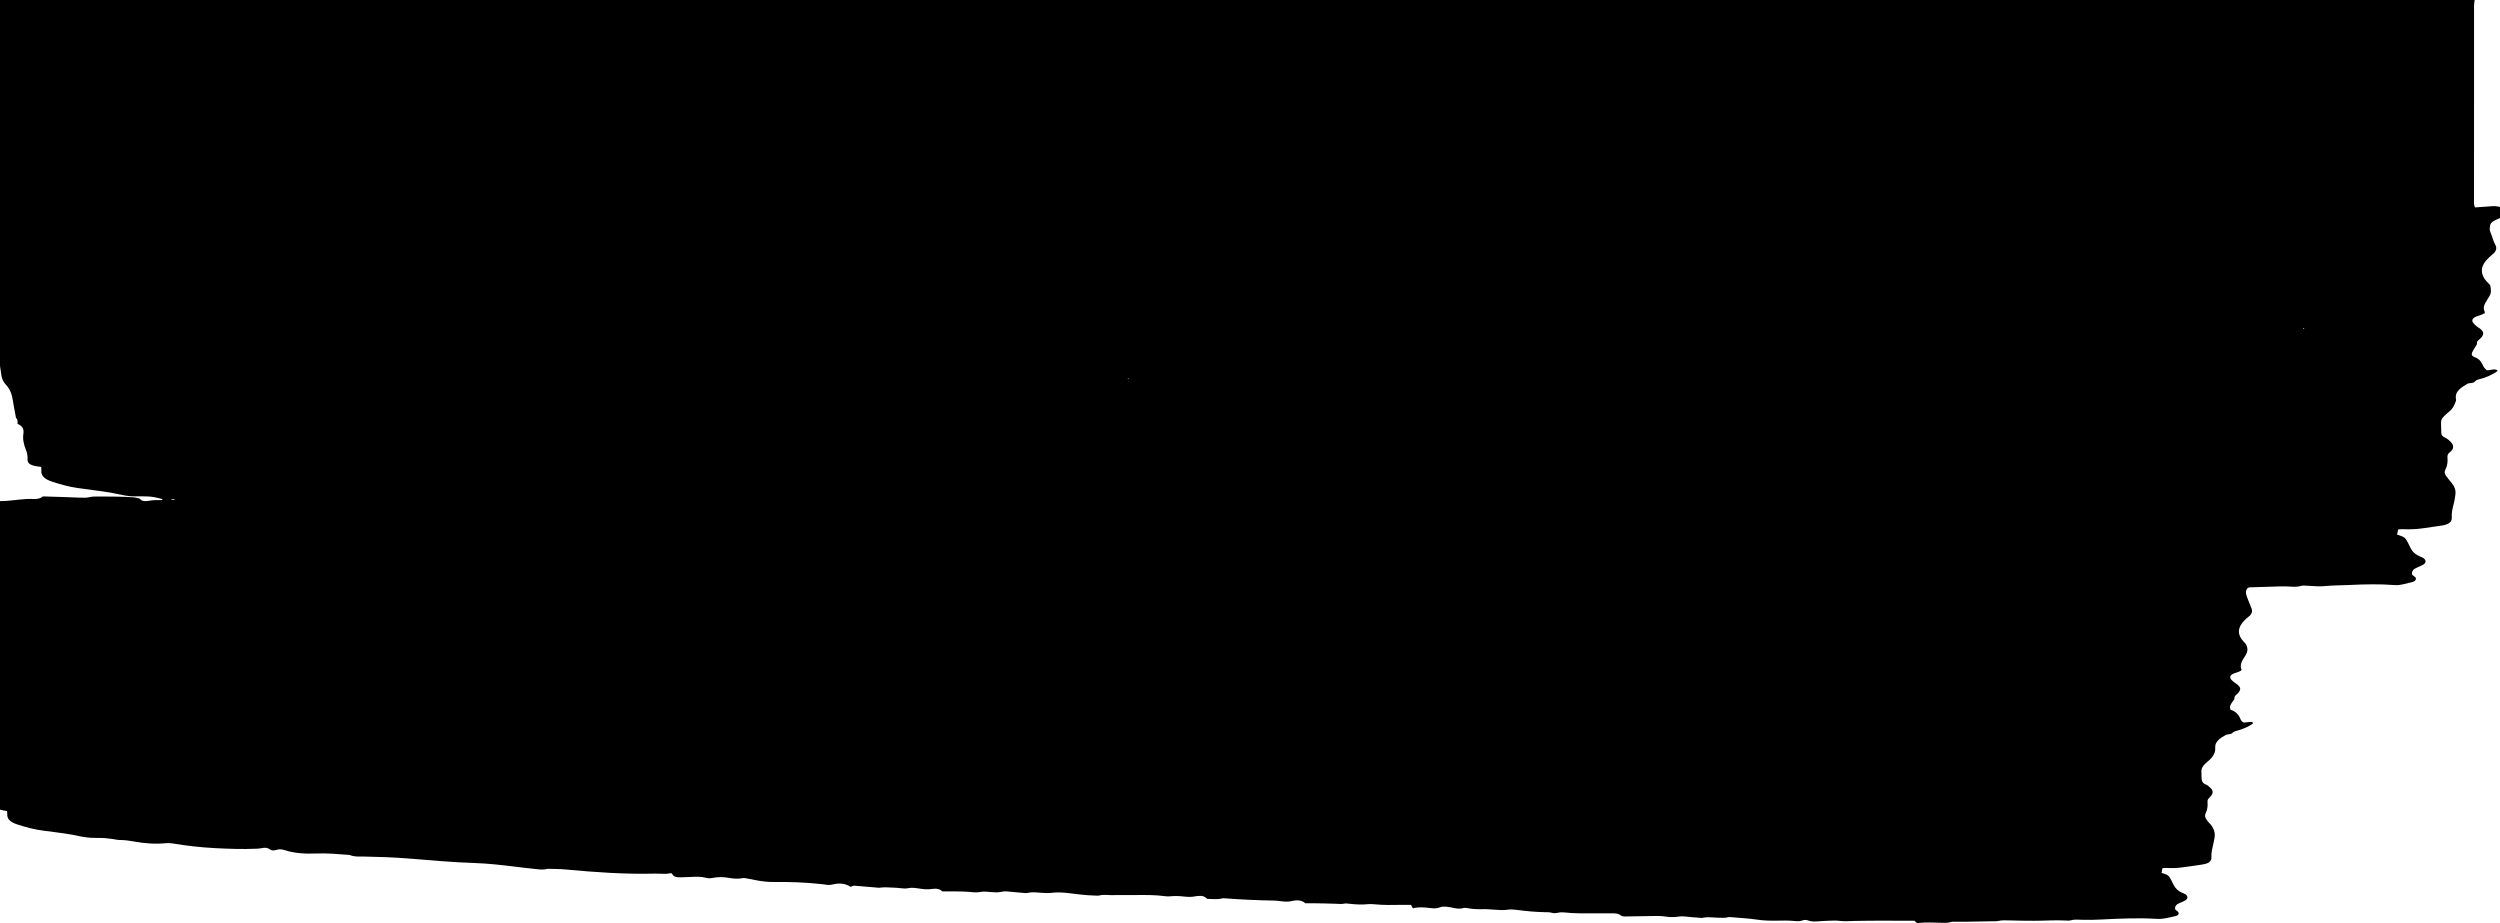 <svg width="1728" height="638" viewBox="0 0 1728 638" fill="none" xmlns="http://www.w3.org/2000/svg">
<g clip-path="url(#clip0_14_313)">
<path d="M-17.03 0.002C558.81 0.002 1134.65 0.002 1710.49 0.002C1710.34 1.279 1710.06 2.562 1710.06 3.838C1710.04 48.929 1710.04 94.02 1710.04 139.111C1710.04 139.869 1709.97 140.627 1710.08 141.373C1710.17 141.982 1710.48 142.578 1710.75 143.362C1713.93 143.135 1716.89 142.921 1719.86 142.72C1721.51 142.61 1723.19 142.383 1724.81 142.481C1727.68 142.656 1729.76 143.621 1730.64 145.507C1731.49 147.327 1731.03 148.947 1728.86 150.243C1727.77 150.891 1726.41 151.351 1725.2 151.921C1723.26 152.828 1721.53 153.93 1721.24 155.511C1720.96 157.098 1720.61 158.835 1721.3 160.312C1722.69 163.299 1723.18 166.409 1724.82 169.351C1726.09 171.632 1725.31 173.783 1722.95 175.727C1721.31 177.081 1719.75 178.494 1718.46 179.997C1714.31 184.831 1714.48 189.677 1718.7 194.472C1719.28 195.127 1719.97 195.736 1720.56 196.39C1720.89 196.753 1721.31 197.148 1721.37 197.55C1721.69 199.909 1722.18 202.28 1720.73 204.58C1719.79 206.077 1718.88 207.587 1718.03 209.103C1716.94 211.06 1716.31 213.043 1717.31 215.116C1717.5 215.505 1717.42 215.952 1717.47 216.496C1716.51 216.93 1715.61 217.384 1714.64 217.76C1713.64 218.142 1712.51 218.395 1711.55 218.803C1708.88 219.937 1708.17 221.408 1709.53 223.254C1710.16 224.116 1711.1 224.9 1712.01 225.665C1712.61 226.177 1713.44 226.572 1714.08 227.064C1716.81 229.131 1717.11 230.926 1715.06 233.298C1714.41 234.043 1713.47 234.684 1712.79 235.423C1712.39 235.857 1711.99 236.421 1712.08 236.887C1712.29 238.047 1711.49 238.961 1710.83 239.952C1709.98 241.229 1709.18 242.544 1708.65 243.892C1708.17 245.116 1708.64 246.218 1710.58 246.918C1713.38 247.928 1714.77 249.62 1715.68 251.531C1716.12 252.458 1716.58 253.391 1717.21 254.265C1717.67 254.907 1718.43 255.464 1718.9 255.905C1721.63 256.144 1724.02 254.356 1726.44 256.151C1725.96 256.572 1725.58 257.058 1725 257.395C1721.77 259.28 1718.34 260.991 1714.21 261.976C1712.75 262.326 1711.46 262.676 1710.74 263.648C1710.19 264.386 1709.11 264.658 1707.89 264.788C1707.09 264.872 1706.11 264.918 1705.55 265.235C1700.91 267.84 1696.96 270.71 1697.46 275.097C1697.55 275.842 1697.76 276.639 1697.48 277.345C1696.45 279.95 1695.44 282.561 1692.62 284.693C1691.33 285.672 1690.26 286.78 1689.16 287.862C1687.95 289.054 1687.22 290.382 1687.23 291.821C1687.24 294.302 1687.32 296.778 1687.42 299.259C1687.48 300.607 1688.15 301.695 1690.08 302.518C1691.42 303.089 1692.44 304.028 1693.4 304.896C1696.18 307.397 1696.57 310.158 1693.29 312.62C1691.82 313.721 1691.59 314.868 1691.69 316.203C1691.91 319.022 1691.71 321.847 1690.27 324.516C1689.43 326.084 1689.68 327.49 1690.68 328.884C1691.87 330.542 1693.24 332.149 1694.57 333.769C1696.66 336.316 1697.61 339.005 1697.16 341.881C1696.86 343.812 1696.66 345.756 1696.15 347.668C1695.22 351.069 1694.45 354.458 1694.66 357.944C1694.82 360.562 1692.82 362.188 1689.03 363.044C1688.25 363.219 1687.42 363.322 1686.61 363.439C1682.88 363.983 1679.13 364.508 1675.4 365.065C1670.66 365.771 1665.87 366.018 1661.01 365.784C1659.92 365.733 1658.82 365.875 1657.62 365.927C1657.34 367.268 1657.09 368.428 1656.86 369.523C1661.93 371.117 1662.53 371.545 1664.25 374.882C1664.99 376.314 1665.63 377.765 1666.39 379.191C1667.61 381.504 1669.65 383.422 1672.92 384.737C1673.62 385.022 1674.34 385.314 1674.93 385.683C1676.89 386.901 1677.11 388.722 1675.31 390.044C1674.45 390.672 1673.25 391.106 1672.19 391.618C1671.13 392.13 1669.93 392.551 1669 393.147C1667.64 394.016 1667.14 395.156 1667.12 396.394C1667.1 397.353 1667.97 397.897 1668.95 398.545C1670.82 399.763 1669.82 401.739 1667.18 402.381C1665.01 402.906 1662.82 403.411 1660.64 403.936C1658.9 404.357 1657.13 404.551 1655.26 404.409C1644.79 403.586 1634.3 403.839 1623.83 404.351C1618.04 404.636 1612.24 404.545 1606.45 405.148C1602.76 405.53 1598.83 404.992 1595.01 404.888C1593.53 404.849 1591.8 404.564 1590.61 404.947C1587.85 405.834 1585.14 405.595 1582.32 405.413C1580.34 405.284 1578.32 405.264 1576.33 405.316C1569.18 405.504 1562.03 405.744 1554.88 405.97C1554.57 405.983 1554.27 406.132 1553.83 406.256C1551.81 408.161 1552.33 410.318 1553.03 412.405C1553.95 415.126 1555.26 417.796 1556.26 420.504C1557.03 422.603 1556.5 424.567 1554.23 426.258C1553.36 426.906 1552.58 427.612 1551.84 428.331C1546.46 433.502 1545.95 438.783 1551.36 444.051C1552.73 445.392 1553.18 446.778 1553.38 448.288C1553.65 450.29 1552.74 452.137 1551.53 453.925C1549.5 456.919 1547.86 459.945 1549.45 463.062C1548.24 464.409 1546.29 464.61 1544.75 465.2C1541.26 466.535 1540.59 468.09 1542.76 470.319C1543.64 471.219 1544.86 471.984 1545.95 472.794C1548.98 475.049 1549.2 476.656 1546.77 479.234C1546.34 479.694 1545.73 480.09 1545.34 480.556C1544.96 481.01 1544.47 481.541 1544.52 482.014C1544.65 483.291 1543.72 484.288 1542.91 485.358C1541.73 486.926 1540.85 488.545 1541.7 490.496C1545.49 491.811 1547.43 494.105 1548.53 496.807C1548.94 497.824 1549.38 498.913 1551.07 499.483C1552.54 499.308 1553.99 499.075 1555.45 498.978C1556.23 498.926 1557.14 499.016 1557.33 499.898C1554.93 502.068 1551.34 503.422 1547.67 504.647C1545.92 505.237 1543.9 505.431 1542.89 506.772C1542.6 507.148 1541.53 507.304 1540.78 507.498C1540.02 507.692 1539.04 507.673 1538.46 507.991C1534.29 510.284 1530.83 512.857 1531.16 516.738C1531.43 519.868 1529.99 522.667 1527.26 525.213C1526.41 526.01 1525.47 526.768 1524.59 527.552C1522.56 529.347 1521.44 531.323 1521.61 533.591C1521.72 534.991 1521.64 536.397 1521.71 537.796C1521.81 539.675 1522.21 541.47 1525.2 542.468C1525.62 542.604 1525.89 542.928 1526.21 543.174C1530.19 546.194 1530.44 548.248 1526.92 551.578C1525.98 552.466 1525.77 553.315 1525.84 554.3C1526.02 556.898 1525.88 559.496 1524.6 561.978C1523.75 563.637 1524.1 565.146 1525.26 566.65C1525.78 567.324 1526.22 568.036 1526.85 568.665C1530.31 572.067 1531.45 575.779 1530.57 579.784C1530.34 580.853 1530.16 581.922 1529.92 582.985C1529.2 586.075 1528.38 589.14 1528.53 592.302C1528.68 595.386 1526.91 596.805 1522.17 597.57C1517.65 598.296 1513.07 598.859 1508.52 599.507C1504.74 600.052 1500.94 600.168 1497.1 599.896C1496.35 599.844 1495.56 600 1494.67 600.071C1494.45 601.276 1494.26 602.326 1494.08 603.317C1498.67 604.795 1499.07 605.086 1500.73 608.268C1501.32 609.389 1501.86 610.523 1502.42 611.65C1503.57 613.983 1505.48 615.946 1508.77 617.268C1509.33 617.495 1509.91 617.721 1510.39 618.013C1512.24 619.127 1512.48 620.844 1510.87 622.082C1510.24 622.568 1509.38 622.931 1508.58 623.313C1507.51 623.819 1506.3 624.22 1505.32 624.784C1504.03 625.529 1503.46 626.527 1503.37 627.661C1503.29 628.633 1504.05 629.21 1505.03 629.87C1506.48 630.842 1506 632.683 1504.1 633.091C1499.75 634.03 1495.7 635.43 1490.68 635.119C1477.88 634.315 1465.03 634.924 1452.25 635.572C1447.92 635.793 1443.63 635.883 1439.33 635.76C1436.51 635.676 1433.71 635.346 1430.99 636.207C1430.31 636.421 1429.35 636.356 1428.53 636.298C1421.03 635.806 1413.55 636.467 1406.06 636.441C1400.23 636.421 1394.4 636.389 1388.59 636.181C1386.07 636.091 1383.68 636.006 1381.24 636.557C1380.04 636.829 1378.63 636.752 1377.32 636.778C1371 636.901 1364.68 637.017 1358.35 637.108C1356.2 637.14 1354.05 637.089 1351.9 637.108C1350.75 637.121 1349.44 636.991 1348.49 637.302C1346.25 638.022 1343.98 637.892 1341.64 637.821C1336.32 637.659 1330.99 637.361 1325.69 638.009C1325.41 638.041 1325.08 637.905 1324.77 637.847C1324.31 637.413 1323.85 636.978 1323.26 636.415C1322.54 636.415 1321.73 636.415 1320.91 636.415C1314.75 636.402 1308.59 636.363 1302.43 636.376C1295.44 636.395 1288.43 636.356 1281.45 636.557C1278.13 636.654 1274.92 636.959 1271.55 636.505C1268.99 636.162 1266.24 636.356 1263.58 636.428C1261.09 636.492 1258.61 636.752 1256.12 636.868C1253.96 636.972 1251.81 637.037 1249.81 636.253C1248.63 635.786 1247.25 635.683 1245.99 636.168C1243.96 636.953 1241.86 636.739 1239.69 636.544C1235.89 636.194 1232.08 636.285 1228.24 636.356C1223.62 636.441 1218.84 636.337 1214.39 635.637C1208.35 634.685 1202.2 634.516 1196.13 633.92C1195.5 633.855 1194.73 633.855 1194.19 634.03C1192.43 634.613 1190.6 634.322 1188.79 634.348C1184.85 634.4 1180.92 633.518 1176.95 634.393C1176.08 634.587 1174.97 634.374 1173.98 634.296C1171.17 634.082 1168.34 633.927 1165.57 633.57C1163.72 633.337 1161.99 633.279 1160.16 633.57C1157.2 634.043 1154.14 634.004 1151.24 633.525C1149.08 633.168 1146.98 633.11 1144.83 633.13C1142 633.156 1139.17 633.201 1136.34 633.246C1132.18 633.317 1128.01 633.402 1123.85 633.46C1122.52 633.479 1121.17 633.479 1120.23 632.676C1118.88 631.523 1116.9 631.309 1114.86 631.296C1111.2 631.276 1107.53 631.289 1103.87 631.309C1096.04 631.354 1088.21 631.484 1080.44 630.609C1079.36 630.486 1078.11 630.609 1077.06 630.842C1075.57 631.179 1074.11 631.361 1072.69 630.933C1070.93 630.408 1069.12 630.557 1067.3 630.492C1064.31 630.389 1061.32 630.259 1058.36 630.006C1054.9 629.715 1051.45 629.326 1048.02 628.879C1046.03 628.62 1044.09 628.484 1042.09 628.782C1039.29 629.197 1036.48 629.047 1033.65 628.827C1030.51 628.587 1027.33 628.335 1024.19 628.419C1020.81 628.51 1017.57 628.335 1014.35 627.7C1013.46 627.525 1012.28 627.402 1011.52 627.635C1009.18 628.354 1006.99 628.037 1004.73 627.57C1003.14 627.246 1001.55 626.844 999.92 626.728C998.49 626.631 996.68 626.572 995.6 627.039C993.25 628.056 990.92 627.94 988.45 627.635C984.52 627.155 980.58 626.76 976.58 627.836C976.13 626.987 975.76 626.307 975.29 625.425C973.64 625.425 971.99 625.4 970.34 625.425C963.35 625.549 956.36 625.704 949.4 625.004C948.1 624.875 946.71 624.823 945.42 624.972C941.24 625.445 937.13 625.147 933 624.706C931.7 624.564 930.23 624.337 929.07 624.59C927.23 624.998 925.56 624.771 923.76 624.693C918.28 624.473 912.78 624.421 907.29 624.324C905.63 624.292 903.97 624.324 902.27 624.324C899.7 622.101 896.44 621.933 892.83 622.814C890.38 623.417 887.94 623.255 885.45 622.911C883.83 622.685 882.17 622.503 880.53 622.477C869.21 622.283 857.93 621.771 846.68 620.929C846.03 620.883 845.29 620.825 844.72 620.98C841.3 621.881 837.85 621.291 834.57 621.298C831.92 619.263 831.17 619.063 827.65 619.341C827.16 619.38 826.65 619.419 826.18 619.529C823.57 620.138 820.95 619.963 818.29 619.678C815.16 619.341 812.03 619.16 808.85 619.529C807.74 619.659 806.52 619.607 805.4 619.458C798.82 618.57 792.18 618.577 785.51 618.654C779.68 618.719 773.85 618.739 768.03 618.7C765.23 618.68 762.43 618.22 759.65 618.972C758.8 619.199 757.68 619.017 756.68 618.998C750.32 618.881 744.14 617.967 737.92 617.248C734.27 616.827 730.65 616.659 727 617.106C724.68 617.384 722.41 617.281 720.06 617.119C716.79 616.898 713.47 616.374 710.18 617.209C709.46 617.391 708.53 617.274 707.71 617.209C705.07 616.996 702.45 616.73 699.81 616.51C697.18 616.296 694.53 615.803 691.92 616.438C689.62 616.996 687.36 616.795 685.03 616.613C682.73 616.432 680.2 616.037 678.13 616.464C675.21 617.06 672.63 616.756 669.83 616.464C667.05 616.186 664.19 616.192 661.37 616.153C658.06 616.108 654.74 616.14 651.22 616.14C649.61 614.248 646.88 614.021 643.93 614.469C641.24 614.87 638.73 614.669 636.07 614.274C633.36 613.872 630.48 613.302 627.71 613.905C626.17 614.242 624.85 614.196 623.36 614.002C621.58 613.769 619.75 613.62 617.93 613.555C614.5 613.438 611.06 613.056 607.64 613.626C601.91 613.14 596.18 612.661 590.09 612.149C589.66 612.311 588.83 612.628 587.86 612.998C584.31 610.484 580.05 610.244 575.47 611.358C573.82 611.76 572.27 611.786 570.6 611.462C569.5 611.248 568.33 611.158 567.19 611.034C556.48 609.855 545.68 609.531 534.84 609.622C531.14 609.654 527.54 609.298 523.99 608.676C521.58 608.255 519.22 607.723 516.81 607.296C515.71 607.101 514.41 606.751 513.44 606.952C509.96 607.652 506.82 607.341 503.33 606.713C499.91 606.091 496.06 606.116 492.47 606.829C490.96 607.127 489.49 607.173 488.08 606.771C484.57 605.767 480.93 605.974 477.26 606.162C474.77 606.291 472.28 606.389 469.78 606.415C467.43 606.434 465.56 605.883 464.76 604.289C464.62 604.011 464.24 603.777 463.95 603.486C462.76 603.667 461.65 603.92 460.51 603.978C459.19 604.043 457.85 603.939 456.52 603.913C455.19 603.888 453.85 603.81 452.52 603.842C431.79 604.354 411.28 602.89 390.82 600.972C386.72 600.589 382.52 600.661 378.36 600.525C375.27 601.471 372.15 600.849 369.07 600.544C364.79 600.123 360.54 599.592 356.29 599.073C346.79 597.926 337.3 596.799 327.62 596.501C312.3 596.028 297.14 594.544 281.93 593.365C271.99 592.594 262.03 592.231 252.04 592.056C248.54 591.998 245.05 592.386 241.9 591.019C241.65 590.909 241.26 590.915 240.93 590.89C233.51 590.306 226.15 589.633 218.57 589.937C211.09 590.242 203.55 589.853 196.64 587.566C194.69 586.918 192.87 586.866 190.92 587.475C189.29 587.98 187.76 588.032 186.42 587.021C184.95 585.913 183.15 585.719 181 586.224C179.78 586.516 178.4 586.587 177.08 586.639C167.58 587.047 158.08 586.723 148.63 586.224C138.84 585.712 129.14 584.637 119.61 583.03C117.96 582.751 116.37 582.635 114.69 582.803C107.31 583.548 100.05 582.985 92.94 581.695C89.55 581.08 86.21 580.594 82.66 580.6C81.21 580.6 79.77 580.192 78.32 580.004C76.21 579.732 74.1 579.401 71.97 579.265C69.82 579.123 67.64 579.168 65.48 579.155C61.78 579.136 58.23 578.715 54.72 577.931C51.42 577.198 48.04 576.596 44.64 576.097C39.77 575.378 34.86 574.807 29.97 574.159C23.39 573.285 17.26 571.652 11.33 569.63C7.06 568.172 4.87 566.015 5.02 562.872C5.05 562.133 4.92 561.388 4.87 560.604C3.3 560.313 1.8 560.138 0.45 559.755C-1.95 559.075 -3.95 558.064 -3.65 556.127C-3.2 553.269 -4.31 550.548 -5.31 547.827C-6.13 545.598 -6.53 543.375 -6.22 541.094C-6.12 540.343 -6.17 539.585 -6.12 538.833C-6 536.922 -6.56 535.192 -8.91 533.85C-9.37 533.585 -9.94 533.099 -9.85 532.788C-9.35 531.084 -11.02 529.678 -11.24 528.071C-11.72 524.636 -12.52 521.228 -13.06 517.801C-13.55 514.658 -14.49 511.632 -17.07 508.878C-18.91 506.915 -19.83 504.731 -20.16 502.444C-20.57 499.651 -20.92 496.859 -21.44 494.073C-21.68 492.803 -21.94 491.468 -22.75 490.327C-26 485.746 -27.4 480.913 -28.18 475.949C-28.84 471.77 -29.34 467.552 -30.58 463.437C-31.83 459.303 -33.03 455.195 -33.37 450.977C-33.72 446.642 -35.11 442.476 -38.45 438.588C-40.95 435.686 -41.31 432.42 -40.67 429.141C-40.36 427.541 -39.9 425.947 -39.44 424.353C-38.81 422.156 -38.92 420.037 -40.94 418.133C-42.05 417.089 -42.17 415.981 -42.12 414.75C-42.04 412.819 -42.06 410.863 -42.46 408.951C-42.98 406.469 -43.23 404.059 -42.17 401.59C-41.33 399.627 -42.34 398.558 -45.2 397.722C-46.1 397.456 -47.1 397.327 -48.03 397.094C-49.11 396.815 -50.22 396.556 -51.21 396.167C-53.14 395.415 -53.59 394.346 -52.36 393.16C-51.44 392.273 -50.25 391.502 -49.15 390.698C-47.11 389.208 -46.14 387.627 -47.77 385.696C-49.72 383.383 -48.7 381.322 -46.31 379.424C-45.47 378.756 -44.46 378.167 -43.72 377.454C-42.89 376.664 -42.17 375.808 -41.59 374.927C-41.1 374.175 -41.5 373.424 -42.35 372.841C-42.92 372.452 -43.64 372.16 -44.28 371.823C-46.21 370.8 -47.12 369.465 -47.08 367.858C-47.05 366.562 -46.9 365.26 -47.05 363.977C-47.25 362.279 -46.44 361.061 -43.99 360.29C-42.98 359.972 -41.7 359.519 -41.33 358.923C-40.19 357.082 -38 356.687 -35.35 356.648C-31.16 356.584 -27.96 355.456 -26.16 352.936C-25.14 351.504 -23.45 350.843 -21.06 350.784C-20.09 350.758 -18.91 350.791 -18.19 350.467C-15.56 349.281 -12.69 349.1 -9.55 349.437C-8.78 348.646 -8.1 347.94 -7.32 347.13C-4.93 346.864 -2.48 346.352 -0.03 346.365C4.52 346.391 8.89 345.795 13.33 345.329C16.43 345.005 19.64 344.732 22.75 344.894C25.7 345.044 27.95 344.635 29.61 343.113C38.48 343.398 47.13 343.624 55.76 343.994C57.97 344.091 60.02 344.104 62.11 343.573C63.15 343.307 64.36 343.223 65.5 343.223C70.83 343.21 76.16 343.197 81.49 343.288C85.15 343.352 88.81 343.508 92.45 343.767C93.87 343.871 95.23 344.363 96.61 344.681C98.06 346.799 101.1 346.501 103.44 346.074C105.79 345.646 108.01 345.691 110.32 345.666C111.01 345.659 112 345.925 112.35 345.005C108.69 343.961 105 343.126 100.95 343.113C98.62 343.113 96.28 342.996 93.96 343.087C90.38 343.236 87.08 342.691 83.72 341.953C79.79 341.091 75.76 340.385 71.72 339.776C65.72 338.881 59.67 338.156 53.65 337.313C47.42 336.439 41.67 334.754 35.99 332.914C30.81 331.236 28.1 328.741 28.59 324.912C28.68 324.186 28.49 323.447 28.43 322.722C26.75 322.469 25.26 322.339 23.88 322.015C20.32 321.179 18.93 319.864 19.05 317.376C19.15 315.199 18.79 313.067 17.94 310.968C16.46 307.294 15.57 303.594 16.17 299.771C16.59 297.089 15.99 294.568 12.1 292.942C12.18 291.555 12.39 290.266 11.3 289.067C10.9 288.633 10.91 288.03 10.81 287.499C10.13 283.864 9.41 280.229 8.84 276.587C8.24 272.797 7.17 269.142 4 265.825C2.05 263.777 1.26 261.438 0.9 259.054C0.44 256.047 0.02 253.041 -0.42 250.034C-0.66 248.421 -1.02 246.853 -2.17 245.356C-4.94 241.747 -6.37 237.866 -7.11 233.881C-7.84 229.922 -8.45 225.95 -9.08 221.978C-9.35 220.287 -9.68 218.609 -10.52 217.008C-12.95 216.872 -15.04 216.755 -17.39 216.626C-17.43 215.252 -17.5 214.086 -17.51 212.913C-17.52 206.55 -17.53 200.187 -17.51 193.818C-17.51 192.399 -17.79 191.084 -18.84 189.775C-21.43 186.522 -22.17 183.016 -21.5 179.401C-21.2 177.794 -20.79 176.2 -20.37 174.606C-19.63 171.781 -19.38 169.014 -22.2 166.533C-23.26 165.593 -23.28 164.53 -23.07 163.435C-22.6 161.057 -23.02 158.705 -23.53 156.347C-23.83 154.967 -24.04 153.554 -23.96 152.167C-23.89 151.001 -23.32 149.848 -23.01 148.682C-22.51 146.835 -23.22 145.798 -25.73 144.936C-26.75 144.586 -27.91 144.424 -28.99 144.139C-30.37 143.776 -31.81 143.459 -33.08 142.967C-35.19 142.15 -35.62 140.984 -34.25 139.681C-33.23 138.71 -31.9 137.874 -30.71 136.979C-28.48 135.308 -27.4 133.597 -29.29 131.401C-31.19 129.191 -30.45 127.014 -28.1 125.057C-27.18 124.293 -26.15 123.586 -25.21 122.828C-24.49 122.239 -23.72 121.655 -23.18 120.994C-21.65 119.141 -21.85 118.085 -24.57 116.835C-27.66 115.409 -28.6 113.511 -28.51 111.236C-28.47 110.161 -28.18 109.066 -28.37 108.01C-28.75 105.923 -27.76 104.446 -24.68 103.59C-23.79 103.344 -22.56 102.936 -22.36 102.457C-21.67 100.791 -19.18 100.37 -17.51 99.256C-17.51 97.882 -17.51 96.483 -17.51 95.083C-17.51 64.772 -17.51 34.461 -17.49 4.149C-17.49 2.763 -17.22 1.37 -17.07 -0.017L-17.03 0.002ZM118.44 345.076C118.42 345.193 118.4 345.316 118.37 345.432C118.89 345.51 119.4 345.627 119.92 345.646C120.18 345.659 120.47 345.504 120.74 345.426C120.55 345.309 120.37 345.108 120.15 345.089C119.58 345.043 119 345.076 118.43 345.076H118.44ZM1592.31 226.701C1592.13 226.818 1591.93 226.928 1591.8 227.064C1591.76 227.103 1591.99 227.304 1592 227.304C1592.27 227.226 1592.52 227.129 1592.78 227.032C1592.62 226.922 1592.47 226.812 1592.31 226.701ZM780.16 261.6C779.91 261.691 779.66 261.782 779.42 261.879C779.49 261.957 779.62 262.106 779.64 262.099C779.9 262.028 780.14 261.931 780.39 261.84C780.32 261.762 780.24 261.684 780.17 261.607L780.16 261.6Z" fill="black"/>
</g>
<defs>
<clipPath id="clip0_14_313">
<rect width="1784.06" height="638" fill="white" transform="translate(-53)"/>
</clipPath>
</defs>
</svg>
